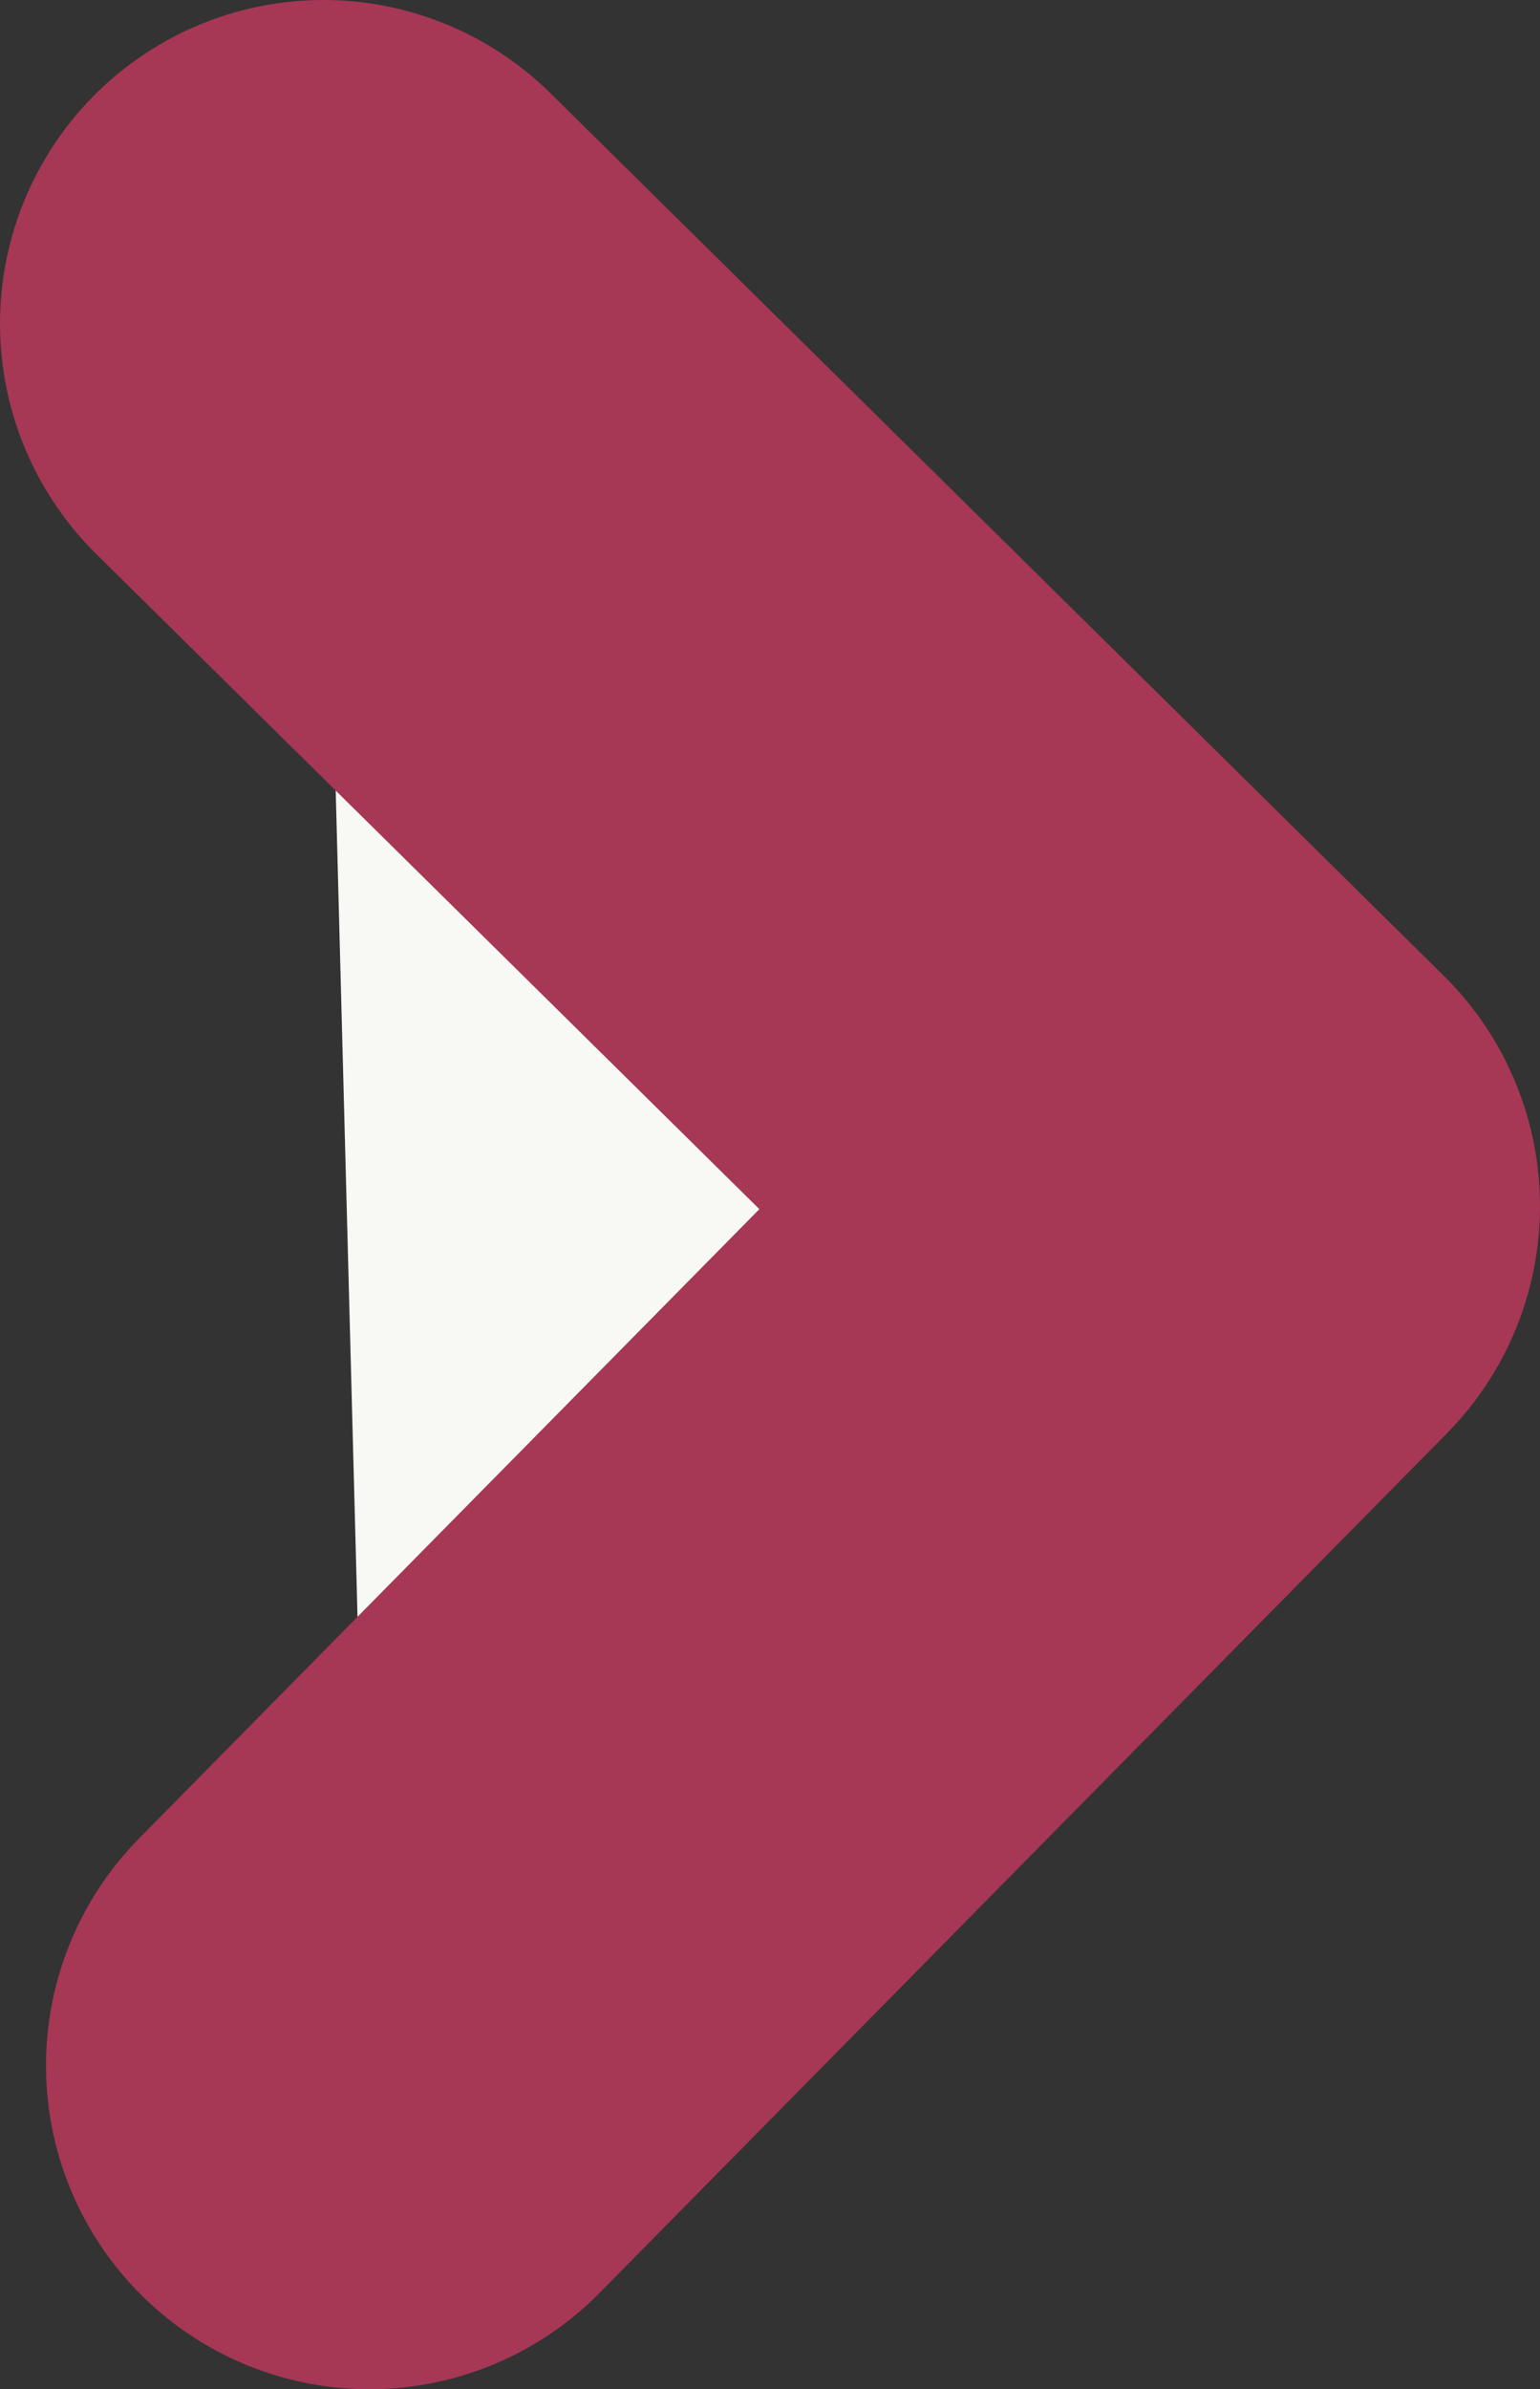 <?xml version="1.0" encoding="UTF-8" standalone="no"?>
<!-- Created with Inkscape (http://www.inkscape.org/) -->

<svg
   width="2.143mm"
   height="3.322mm"
   viewBox="0 0 2.143 3.322"
   version="1.1"
   id="svg1"
   xml:space="preserve"
   inkscape:version="1.3.2 (091e20e, 2023-11-25, custom)"
   sodipodi:docname="arrow3.svg"
   xmlns:inkscape="http://www.inkscape.org/namespaces/inkscape"
   xmlns:sodipodi="http://sodipodi.sourceforge.net/DTD/sodipodi-0.dtd"
   xmlns="http://www.w3.org/2000/svg"
   xmlns:svg="http://www.w3.org/2000/svg"><rect x="0" y="0" width="2.143" height="3.322" fill="#333333" stroke="none"/><sodipodi:namedview
     id="namedview1"
     pagecolor="#ffffff"
     bordercolor="#999999"
     borderopacity="1"
     inkscape:showpageshadow="2"
     inkscape:pageopacity="0"
     inkscape:pagecheckerboard="0"
     inkscape:deskcolor="#d1d1d1"
     inkscape:document-units="mm"
     inkscape:zoom="11.588215"
     inkscape:cx="-2.5456896"
     inkscape:cy="12.642154"
     inkscape:window-width="1920"
     inkscape:window-height="1009"
     inkscape:window-x="1912"
     inkscape:window-y="-8"
     inkscape:window-maximized="1"
     inkscape:current-layer="layer1" /><defs
     id="defs1" /><g
     inkscape:label="Layer 1"
     inkscape:groupmode="layer"
     id="layer1"
     transform="translate(-113.564,-197.829)"><path
       style="fill:#f8f9f4;fill-opacity:1;stroke:#a63755;stroke-width:0.9;stroke-linecap:round;stroke-linejoin:round;stroke-dasharray:none;stroke-opacity:1"
       d="m 114.014,198.279 1.243,1.227 -1.179,1.195"
       id="path1" /></g></svg>
